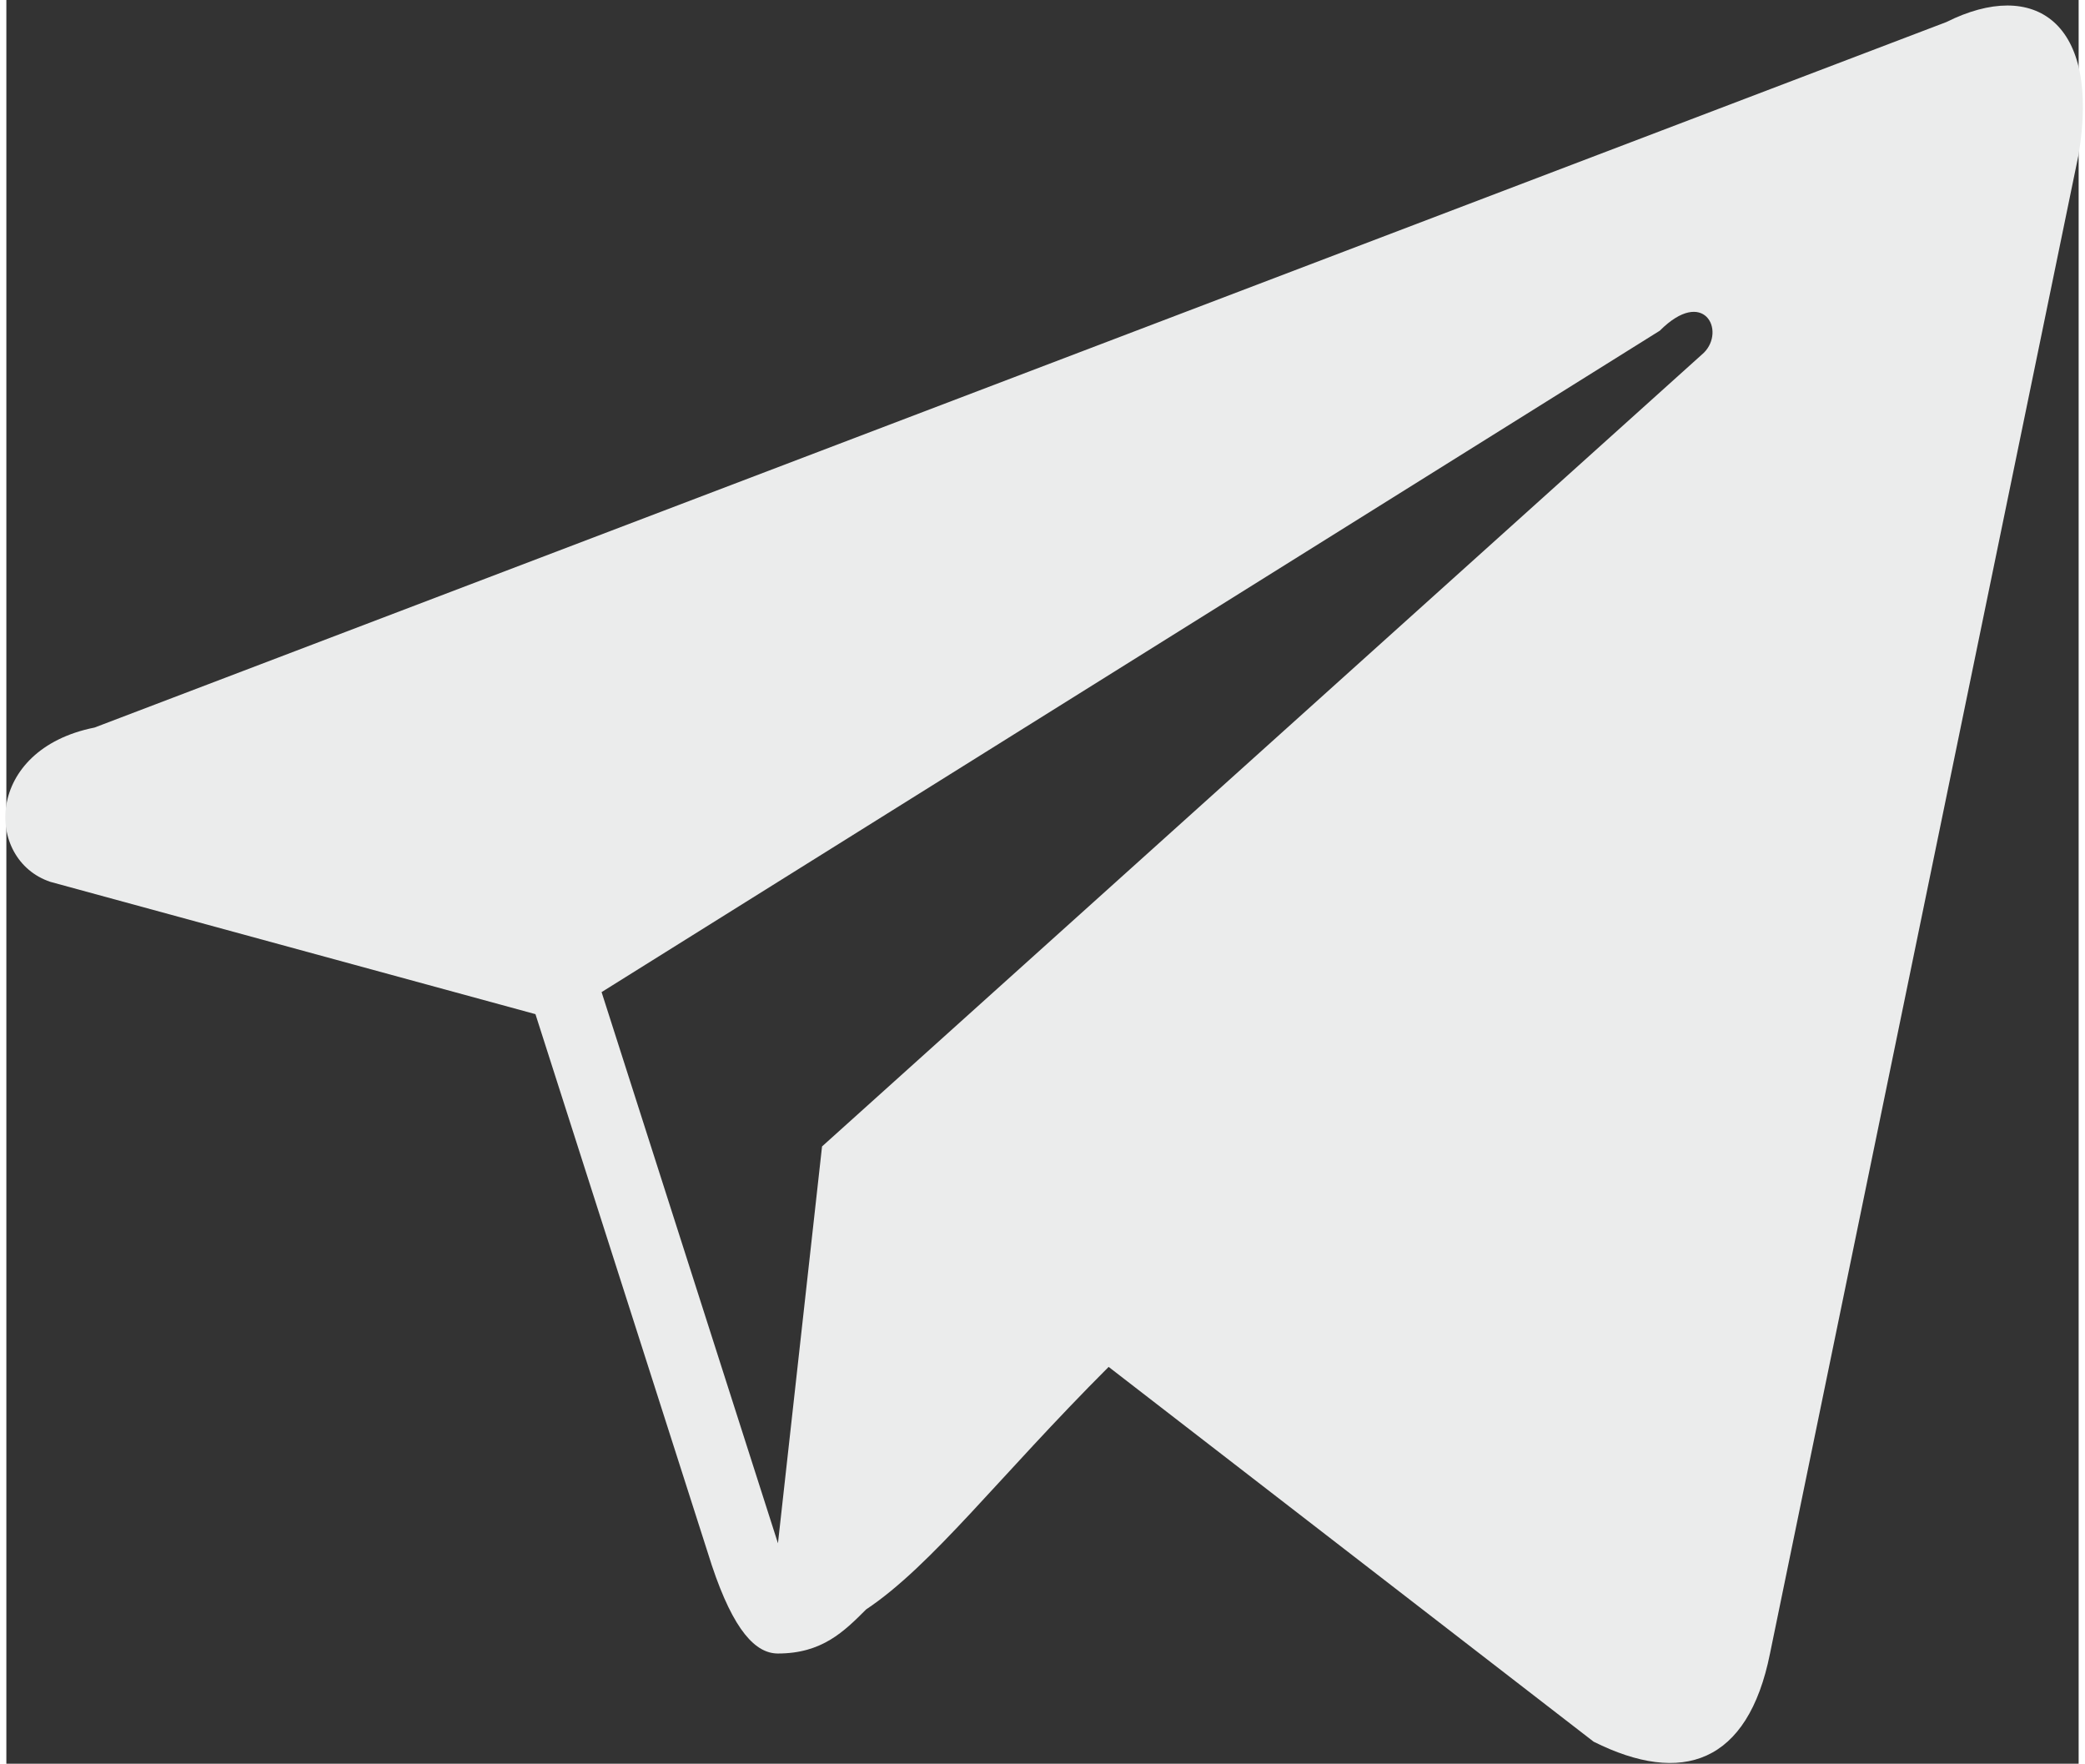 <?xml version="1.0" encoding="UTF-8"?> <!-- Creator: CorelDRAW X7 --> <svg xmlns="http://www.w3.org/2000/svg" xmlns:xlink="http://www.w3.org/1999/xlink" xml:space="preserve" width="9.168mm" height="7.755mm" style="shape-rendering:geometricPrecision; text-rendering:geometricPrecision; image-rendering:optimizeQuality; fill-rule:evenodd; clip-rule:evenodd" viewBox="0 0 94 80"><rect x="0" y="0" width="94" height="80" fill="#333333" stroke="none"/> <defs> <style type="text/css"> <![CDATA[ .fil0 {fill:#EBECEC;fill-rule:nonzero} ]]> </style> </defs> <g id="Слой_x0020_1">  <path class="fil0" d="M88 1l-84 32c-5,1 -5,6 -2,7l22 6 8 25c1,3 2,4 3,4 2,0 3,-1 4,-2 3,-2 6,-6 11,-11l22 17c4,2 7,1 8,-4l14 -68c1,-6 -2,-8 -6,-6zm-61 44l0 0 48 -30c2,-2 3,0 2,1l-40 36 -2 18 -8 -25z"></path> </g> </svg> 